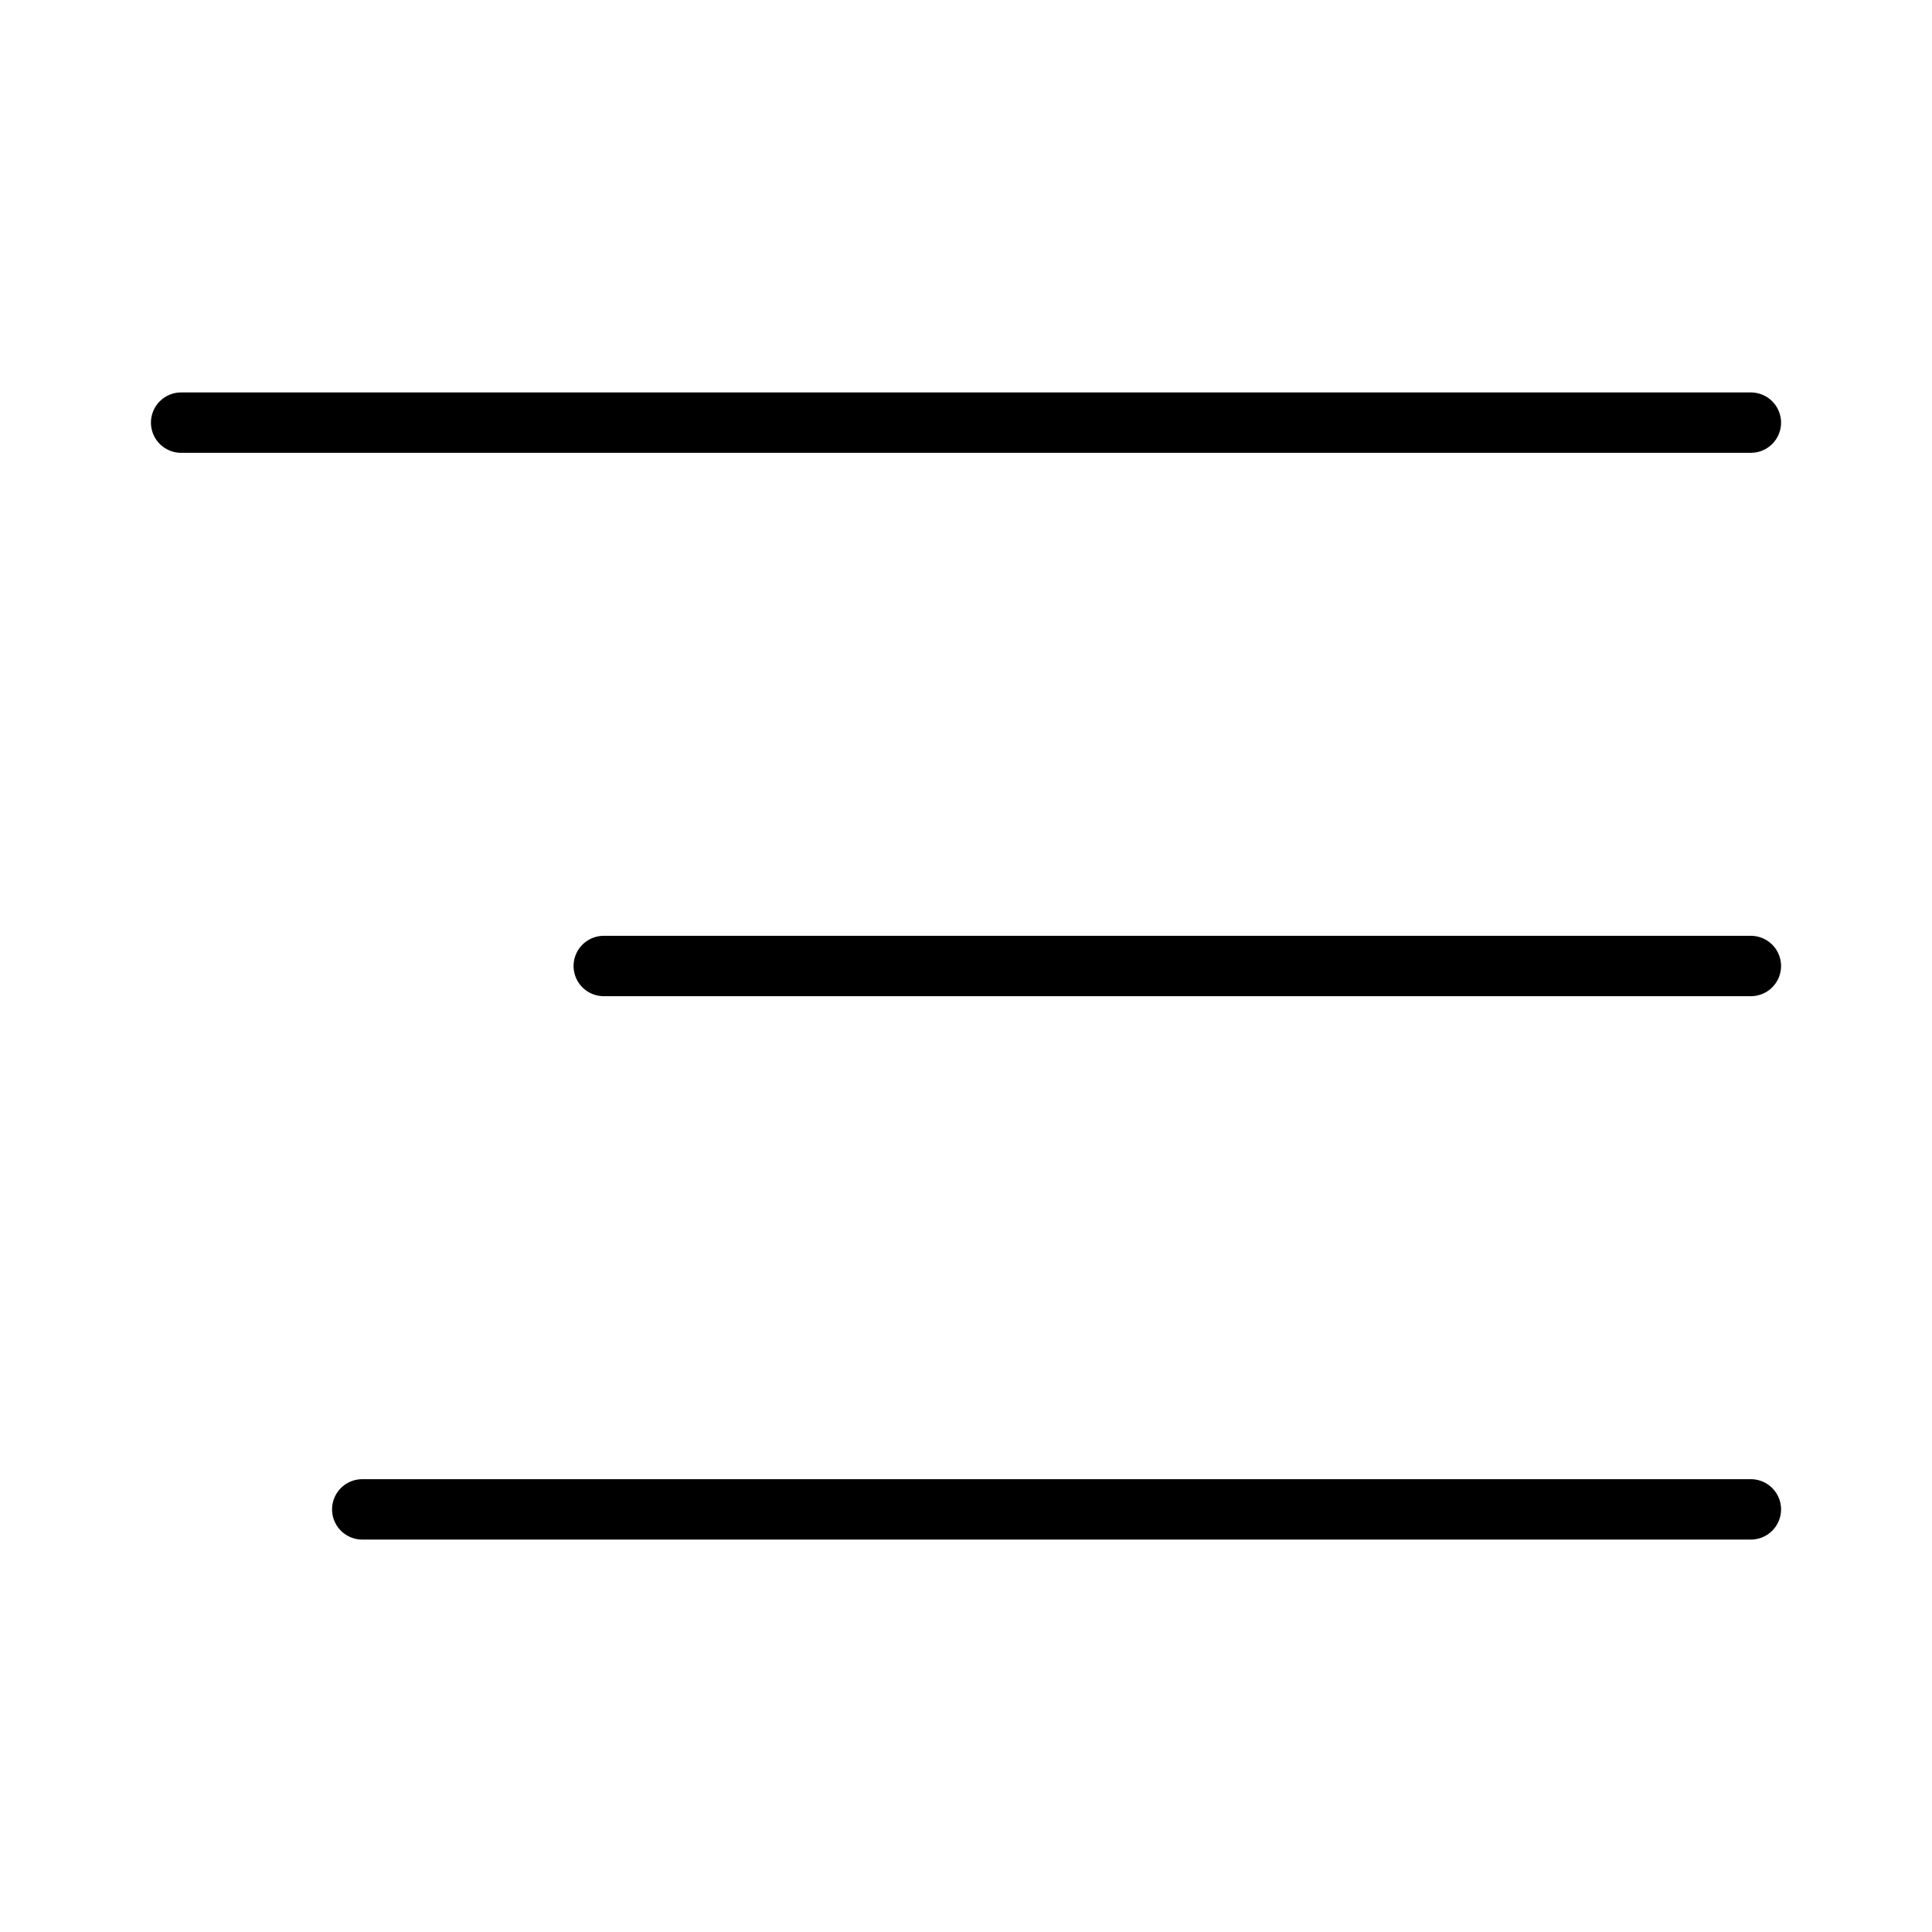<svg class="svg-icon" width="24" height="24" aria-hidden="true" role="img" focusable="false" viewBox="0 0 32 32" xmlns="http://www.w3.org/2000/svg"><g><line stroke-linecap="round" id="rhlinemenu_1" stroke="currentColor" y2="7" x2="29" y1="7" x1="3"></line><line stroke-linecap="round" id="rhlinemenu_2" stroke="currentColor" y2="16" x2="29" y1="16" x1="10"></line><line stroke-linecap="round" id="rhlinemenu_3" stroke="currentColor" y2="25" x2="29" y1="25" x1="6"></line></g></svg>